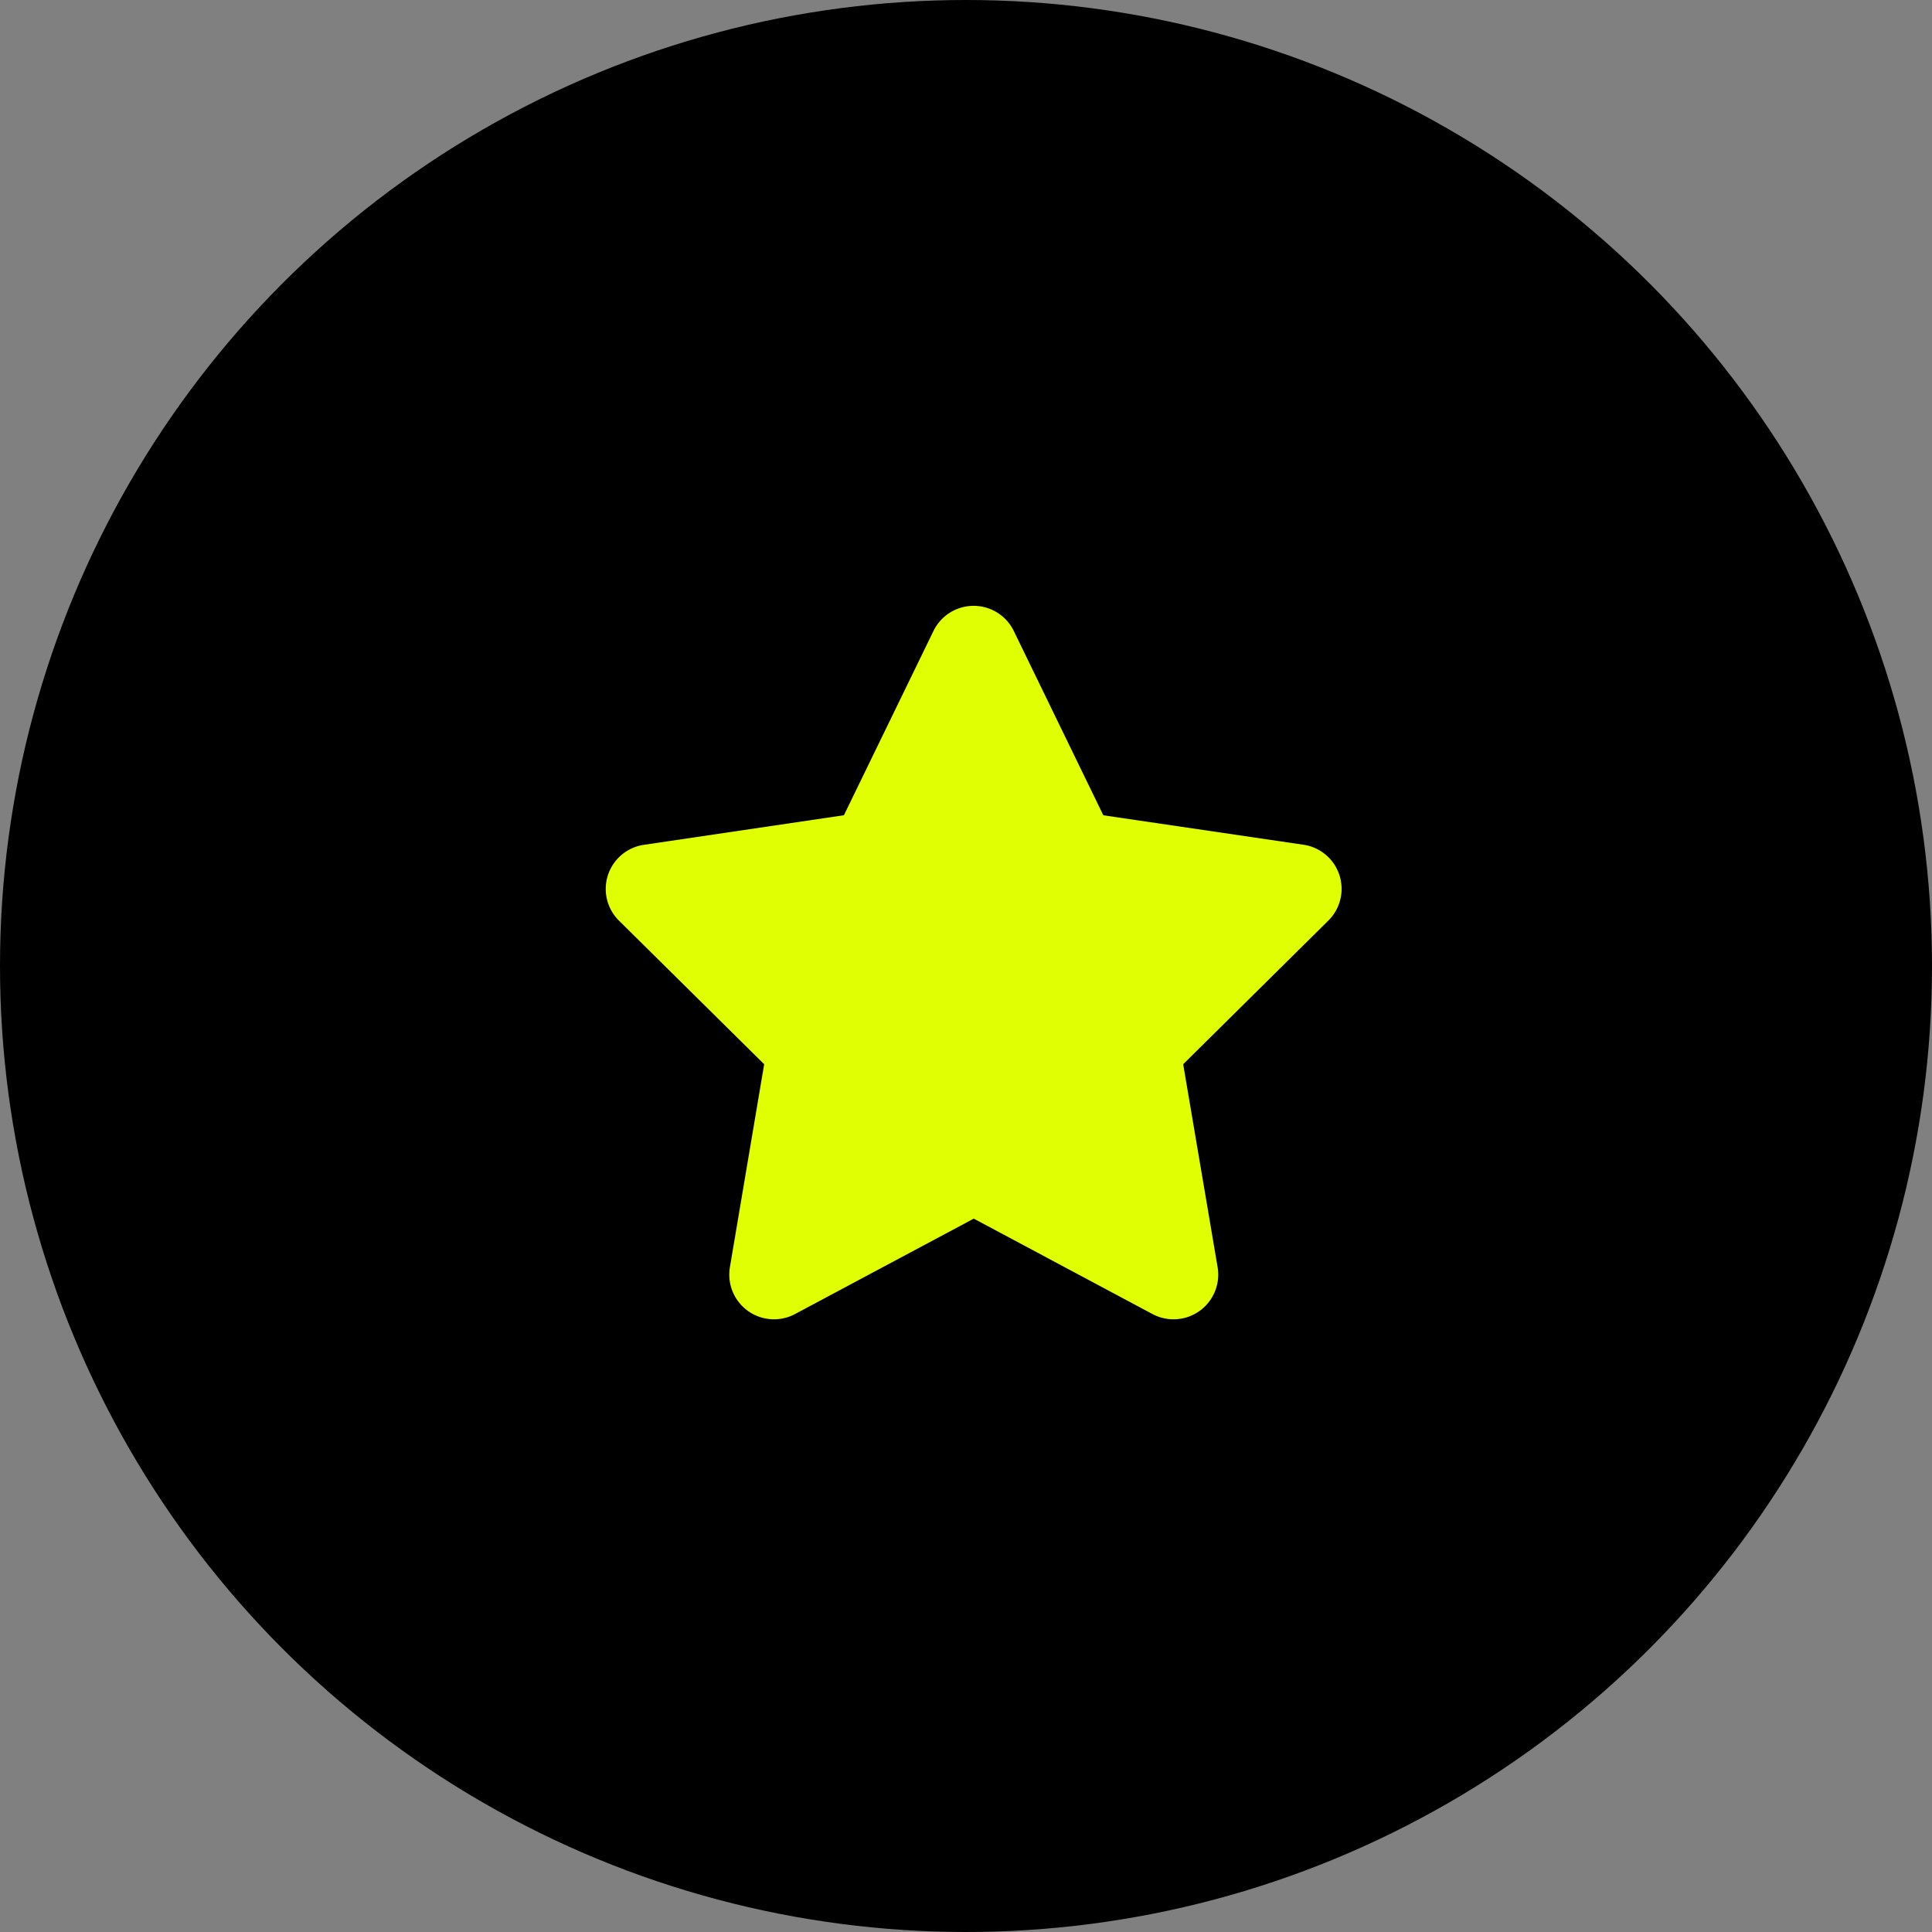 <svg xmlns="http://www.w3.org/2000/svg" width="118" height="118" viewBox="0 0 118 118">
  <rect x="0" y="0" width="118" height="118" fill="#808080" stroke="none"/>
  <g id="intergity-icon" transform="translate(-327 -2852)">
    <circle id="Ellipse_299" data-name="Ellipse 299" cx="59" cy="59" r="59" transform="translate(327 2852)"/>
    <path id="star" d="M49.06,1.532a2.727,2.727,0,0,0-4.9,0l-5.473,11.26L26.463,14.6a2.724,2.724,0,0,0-1.515,4.63L33.817,28,31.723,40.4a2.731,2.731,0,0,0,3.975,2.86l10.92-5.83,10.92,5.83a2.731,2.731,0,0,0,3.975-2.86L59.409,28l8.868-8.775a2.724,2.724,0,0,0-1.515-4.63l-12.23-1.8Z" transform="translate(339.856 2889)" fill="#e0ff03"/>
  </g>
</svg>

